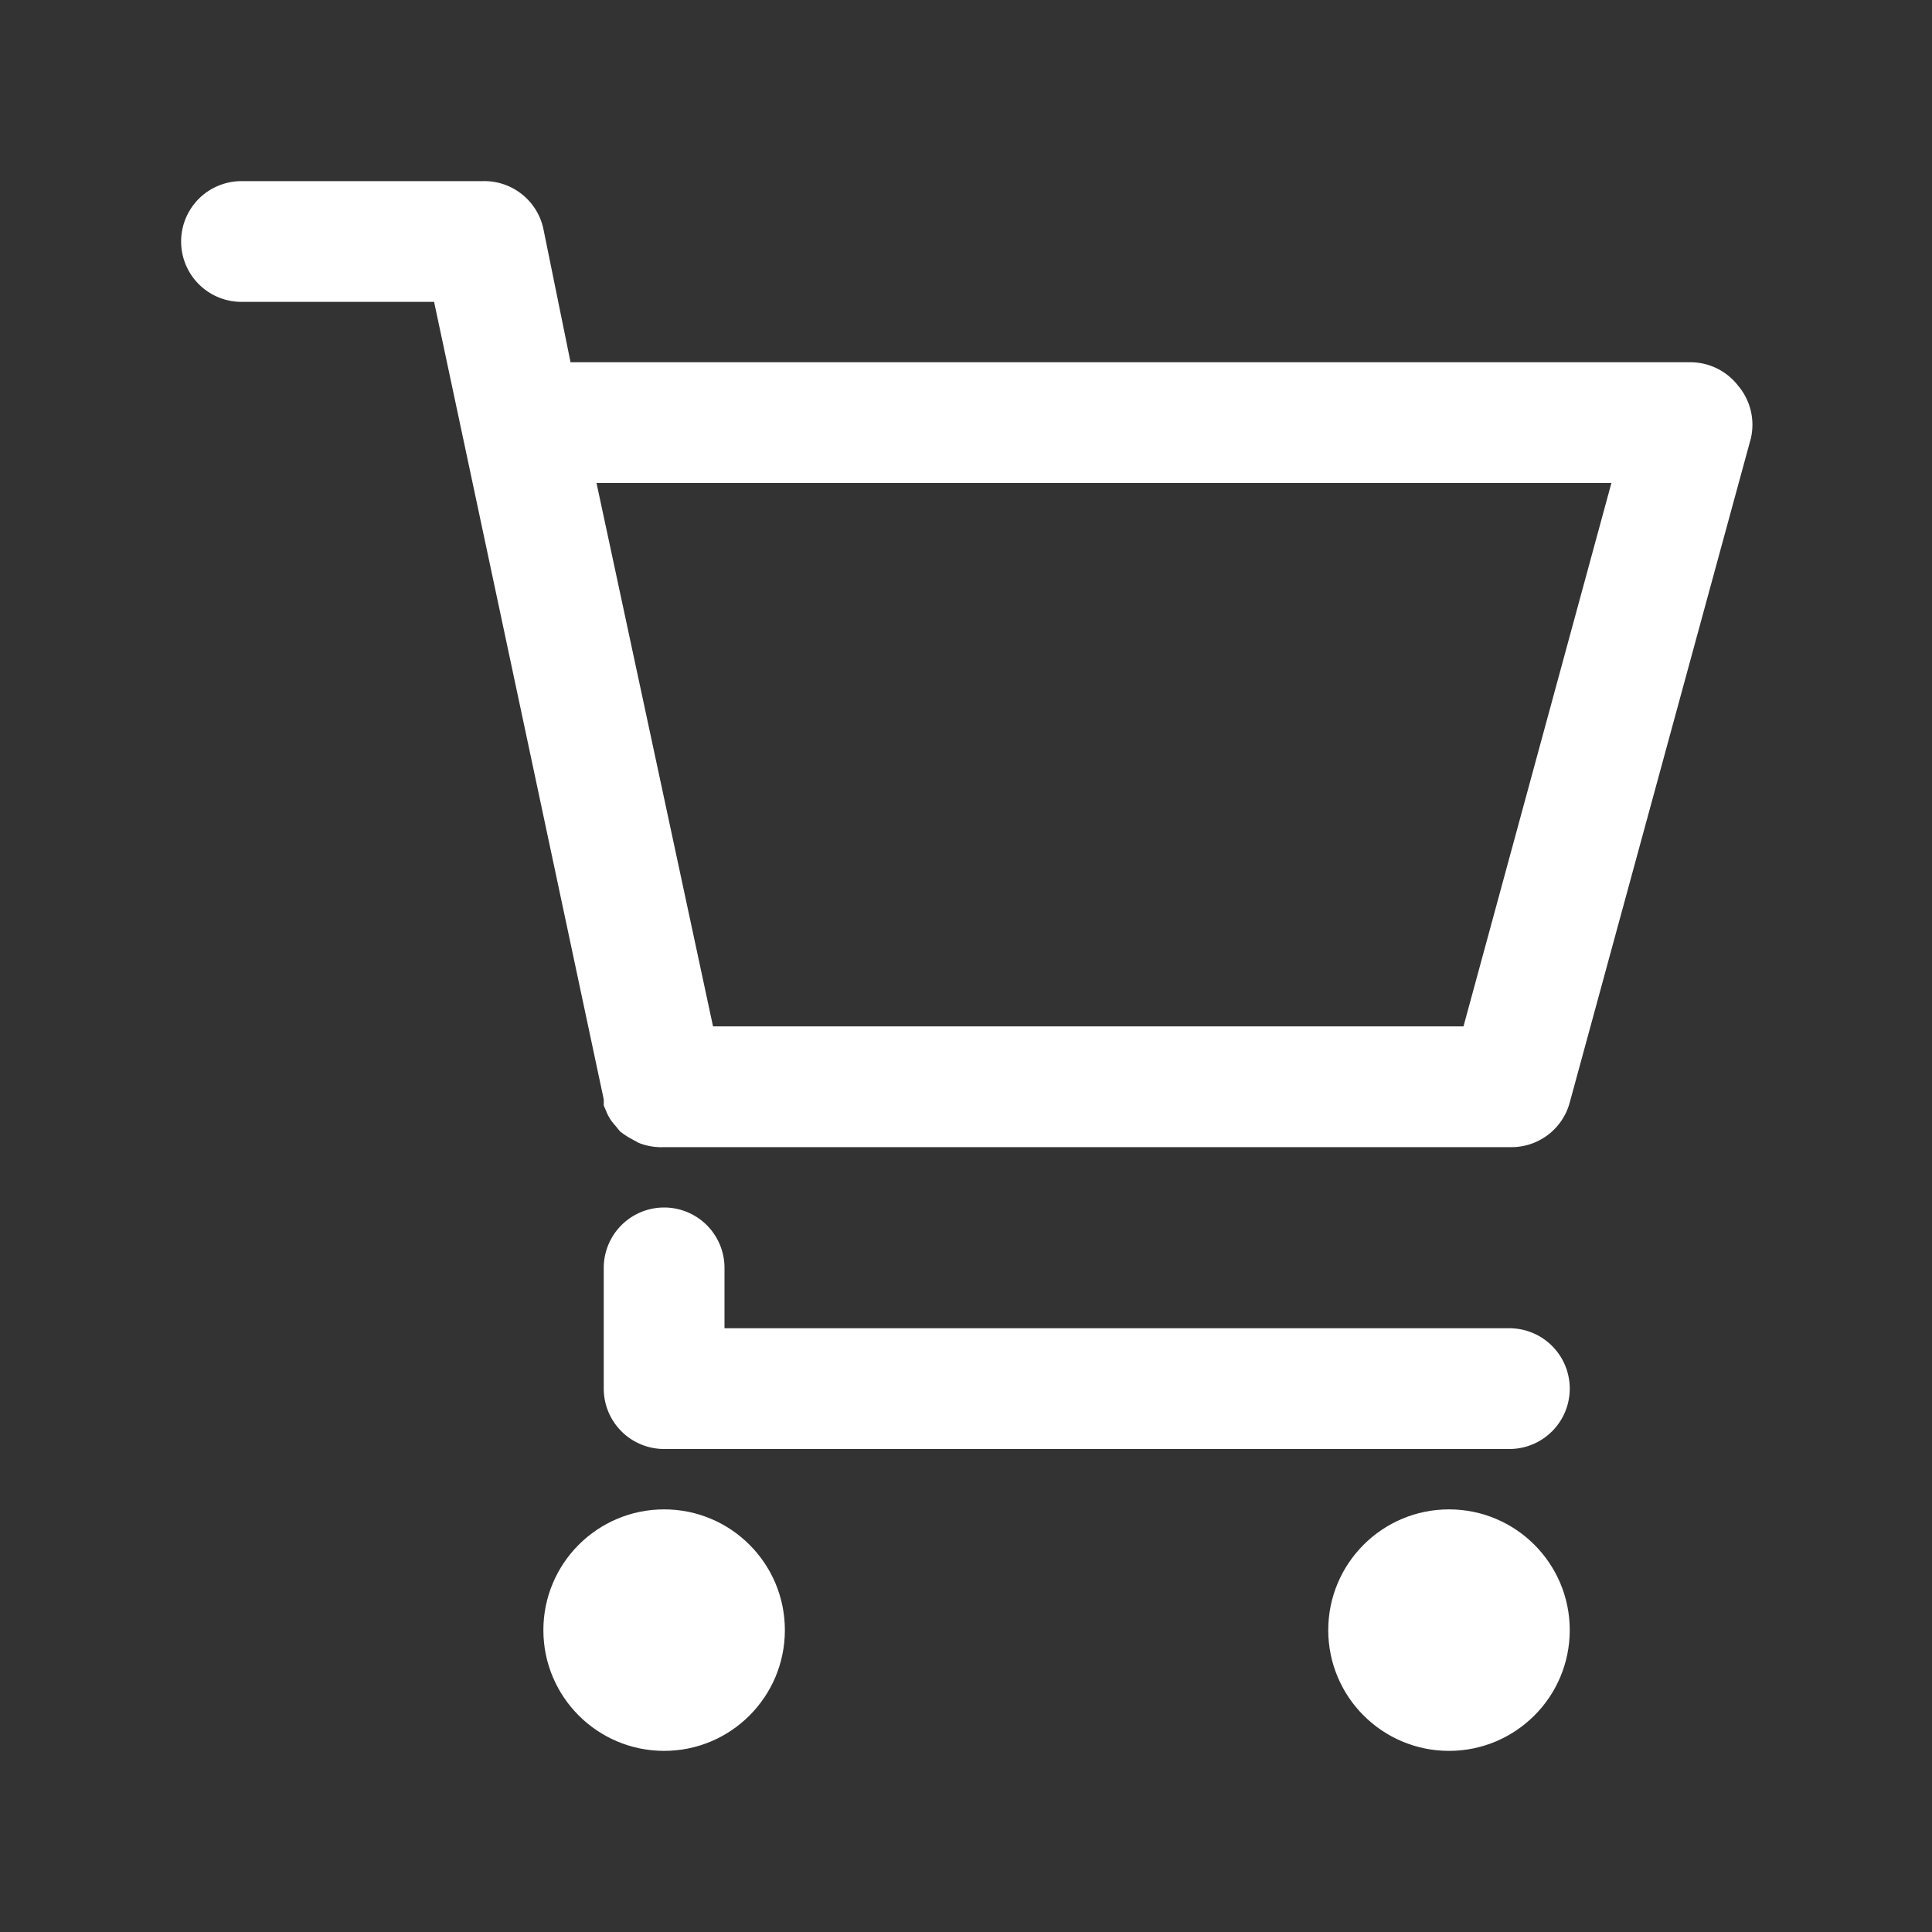 <svg id="SvgjsSvg1018" width="288" height="288" xmlns="http://www.w3.org/2000/svg" version="1.1" xmlns:xlink="http://www.w3.org/1999/xlink" xmlns:svgjs="http://svgjs.com/svgjs"><rect width="100%" height="100%" fill="#333333" stroke="none"/><defs id="SvgjsDefs1019"></defs><g id="SvgjsG1020"><svg xmlns="http://www.w3.org/2000/svg" viewBox="0 0 32 32" width="288" height="288"><path d="M28.79 6.39A1 1 0 0 0 28 6H9.45L9 3.79A1 1 0 0 0 8 3H4A1 1 0 0 0 4 5H7.19L10 18.21s0 .06 0 .1l.06.14a.71.71 0 0 0 .12.18l.09.11a1.37 1.37 0 0 0 .2.13l.11.06A1 1 0 0 0 11 19H25a1 1 0 0 0 1-.74l3-11A1 1 0 0 0 28.79 6.39zM24.24 17H11.81L9.88 8H26.69zM25 22H12V21a1 1 0 0 0-2 0v2a1 1 0 0 0 1 1H25a1 1 0 0 0 0-2z" fill="#ffffff" class="color000 svgShape"></path><circle cx="11" cy="27" r="2" fill="#ffffff" class="color000 svgShape"></circle><circle cx="24" cy="27" r="2" fill="#ffffff" class="color000 svgShape"></circle></svg></g></svg>